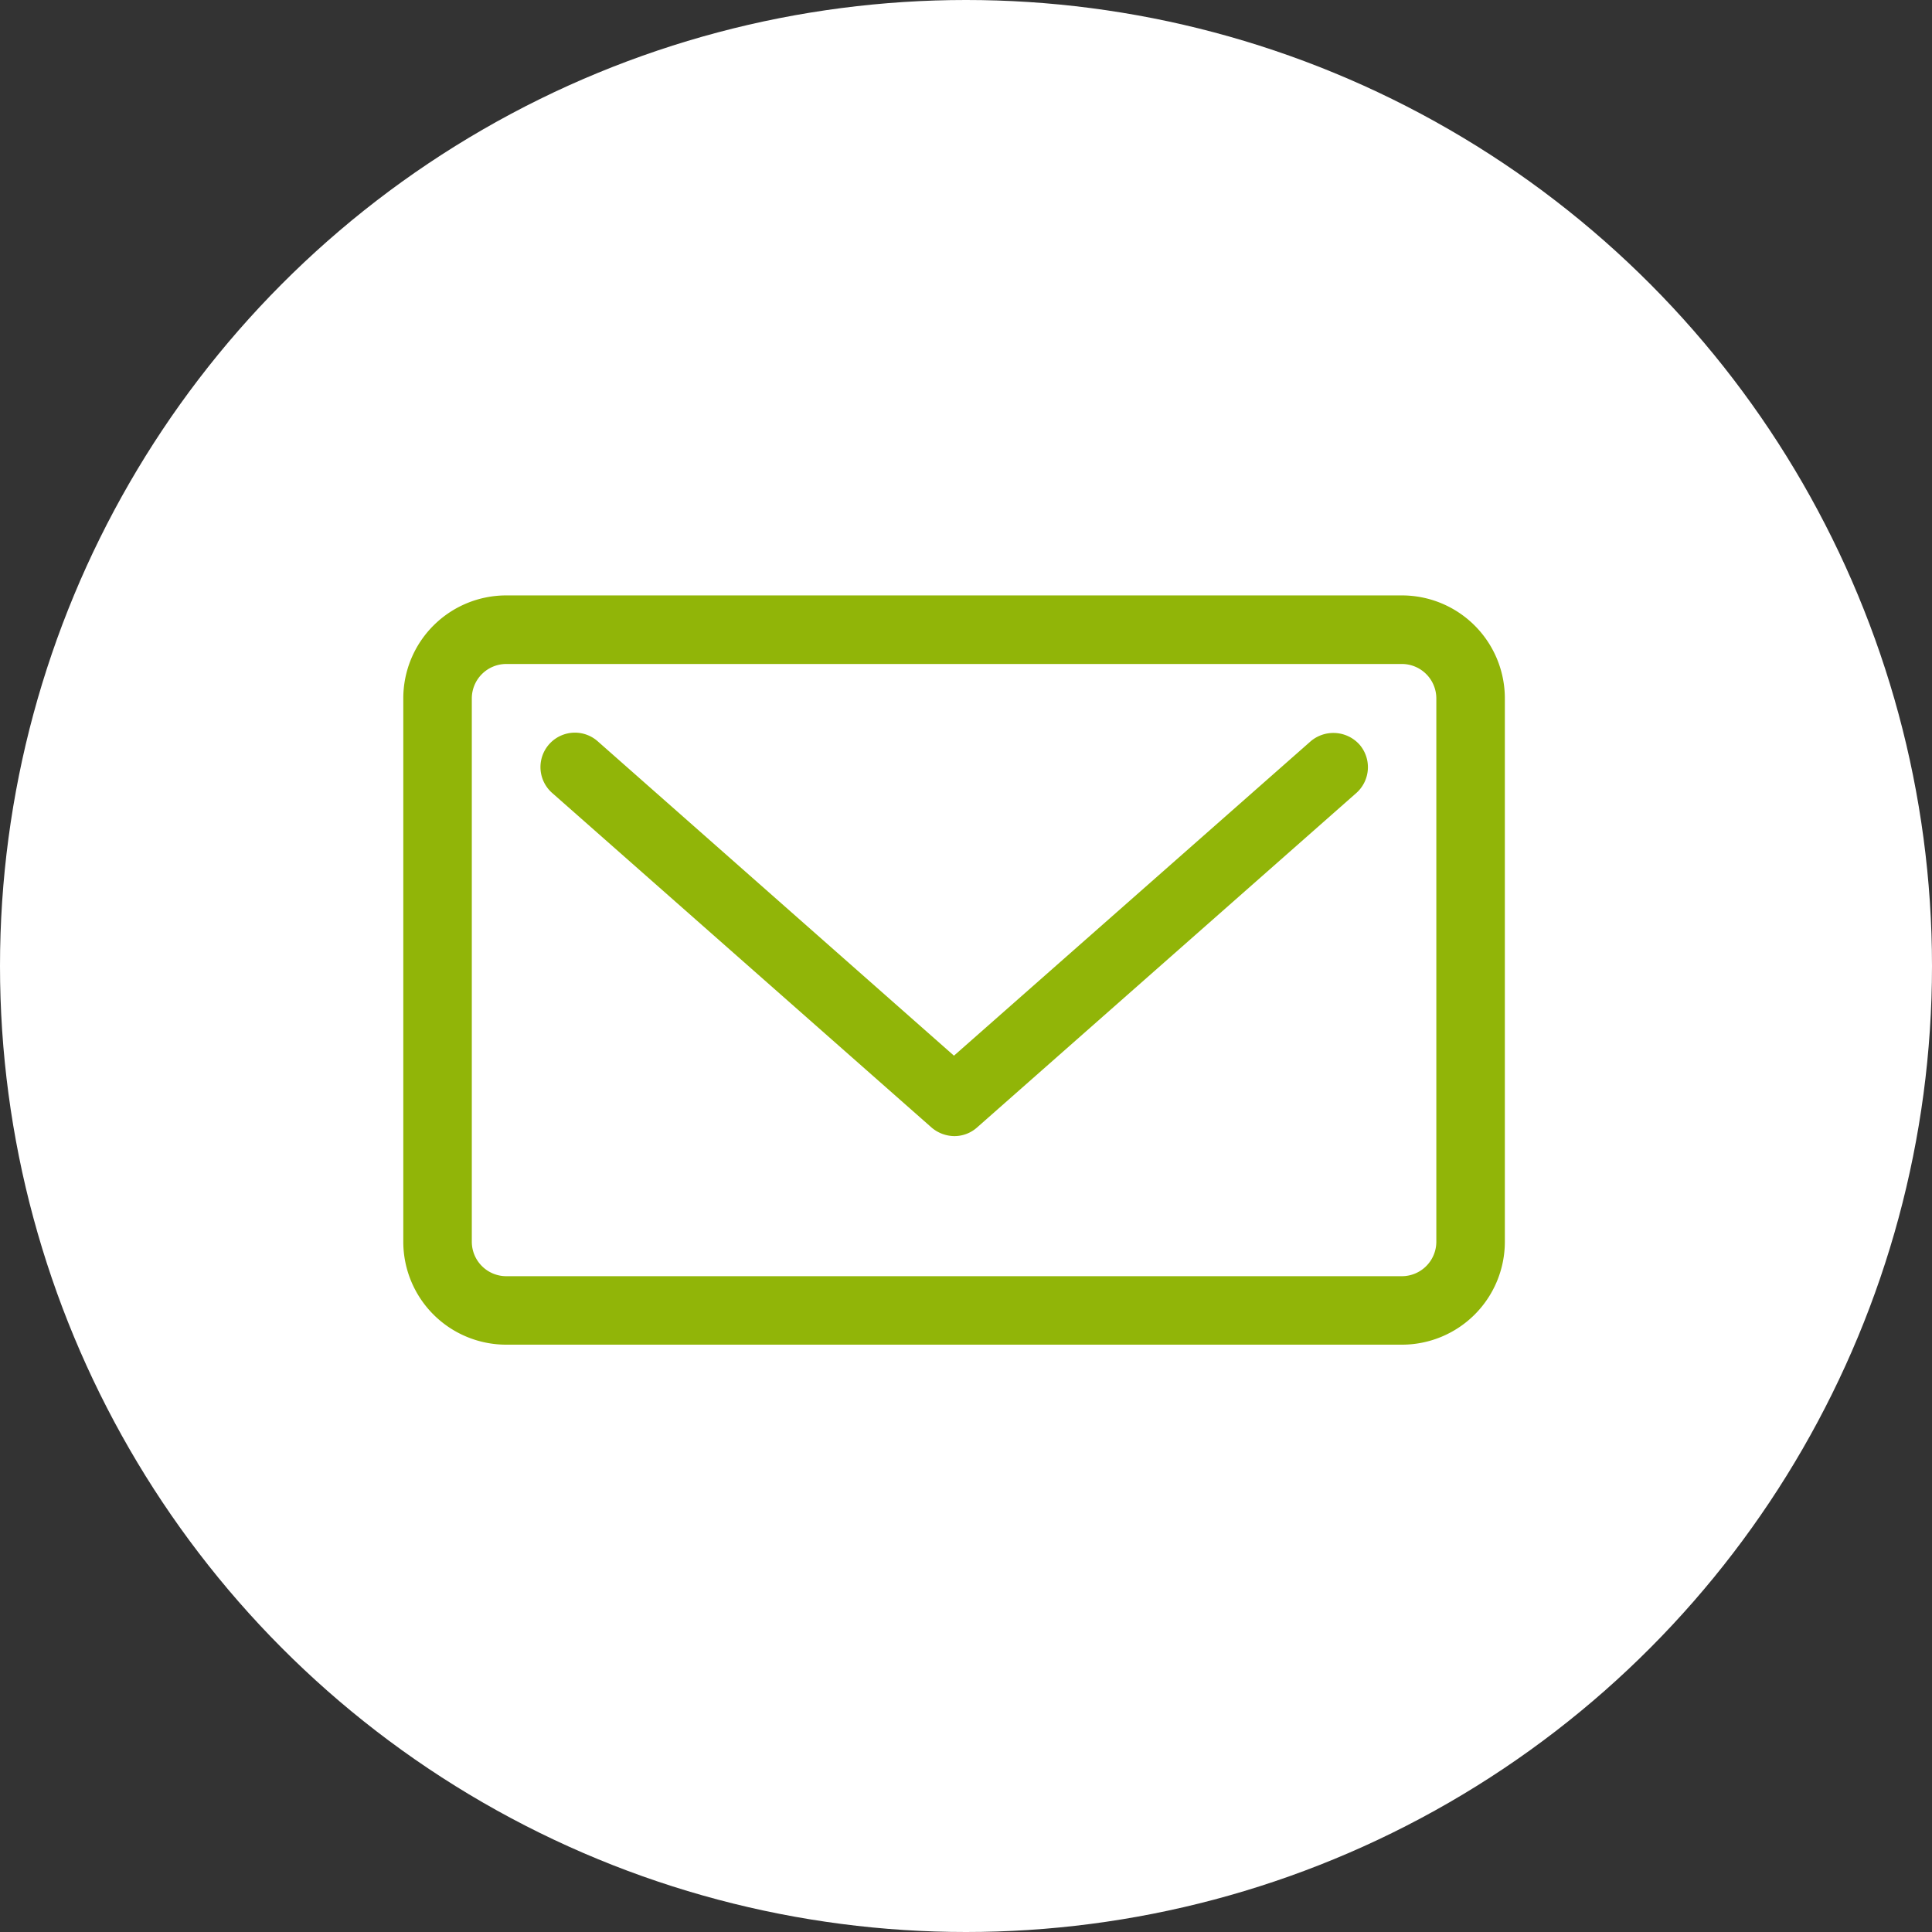 <svg xmlns="http://www.w3.org/2000/svg" width="43" height="43" viewBox="0 0 43 43">
  <rect x="0" y="0" width="43" height="43" fill="#333333" stroke="none"/>
  <defs>
    <style>
      .cls-1 {
        fill: #fff;
      }

      .cls-2 {
        fill: #91b508;
      }
    </style>
  </defs>
  <g id="Gruppe_222" data-name="Gruppe 222" transform="translate(-0.301)">
    <g id="Gruppe_217" data-name="Gruppe 217" transform="translate(0 0)">
      <circle id="Ellipse_3" data-name="Ellipse 3" class="cls-1" cx="21.5" cy="21.5" r="21.5" transform="translate(0.301)"/>
    </g>
    <g id="_88264" data-name="88264" transform="translate(9.277 13.252)">
      <path id="Pfad_21" data-name="Pfad 21" class="cls-2" d="M47.2,68.746l-7.942,7-7.932-7A.764.764,0,0,0,30.317,69.9l8.44,7.443a.791.791,0,0,0,.508.193.758.758,0,0,0,.508-.193l8.44-7.443a.769.769,0,0,0,.071-1.078A.782.782,0,0,0,47.2,68.746Z" transform="translate(-27.002 -65.502)"/>
      <path id="Pfad_22" data-name="Pfad 22" class="cls-2" d="M22.229,38.5H2.288A2.291,2.291,0,0,0,0,40.788v12.1a2.291,2.291,0,0,0,2.288,2.288H22.229a2.291,2.291,0,0,0,2.288-2.288v-12.1A2.291,2.291,0,0,0,22.229,38.5Zm.763,14.389a.768.768,0,0,1-.763.763H2.288a.768.768,0,0,1-.763-.763v-12.1a.768.768,0,0,1,.763-.763H22.229a.768.768,0,0,1,.763.763Z" transform="translate(0 -38.5)"/>
    </g>
  </g>
</svg>
